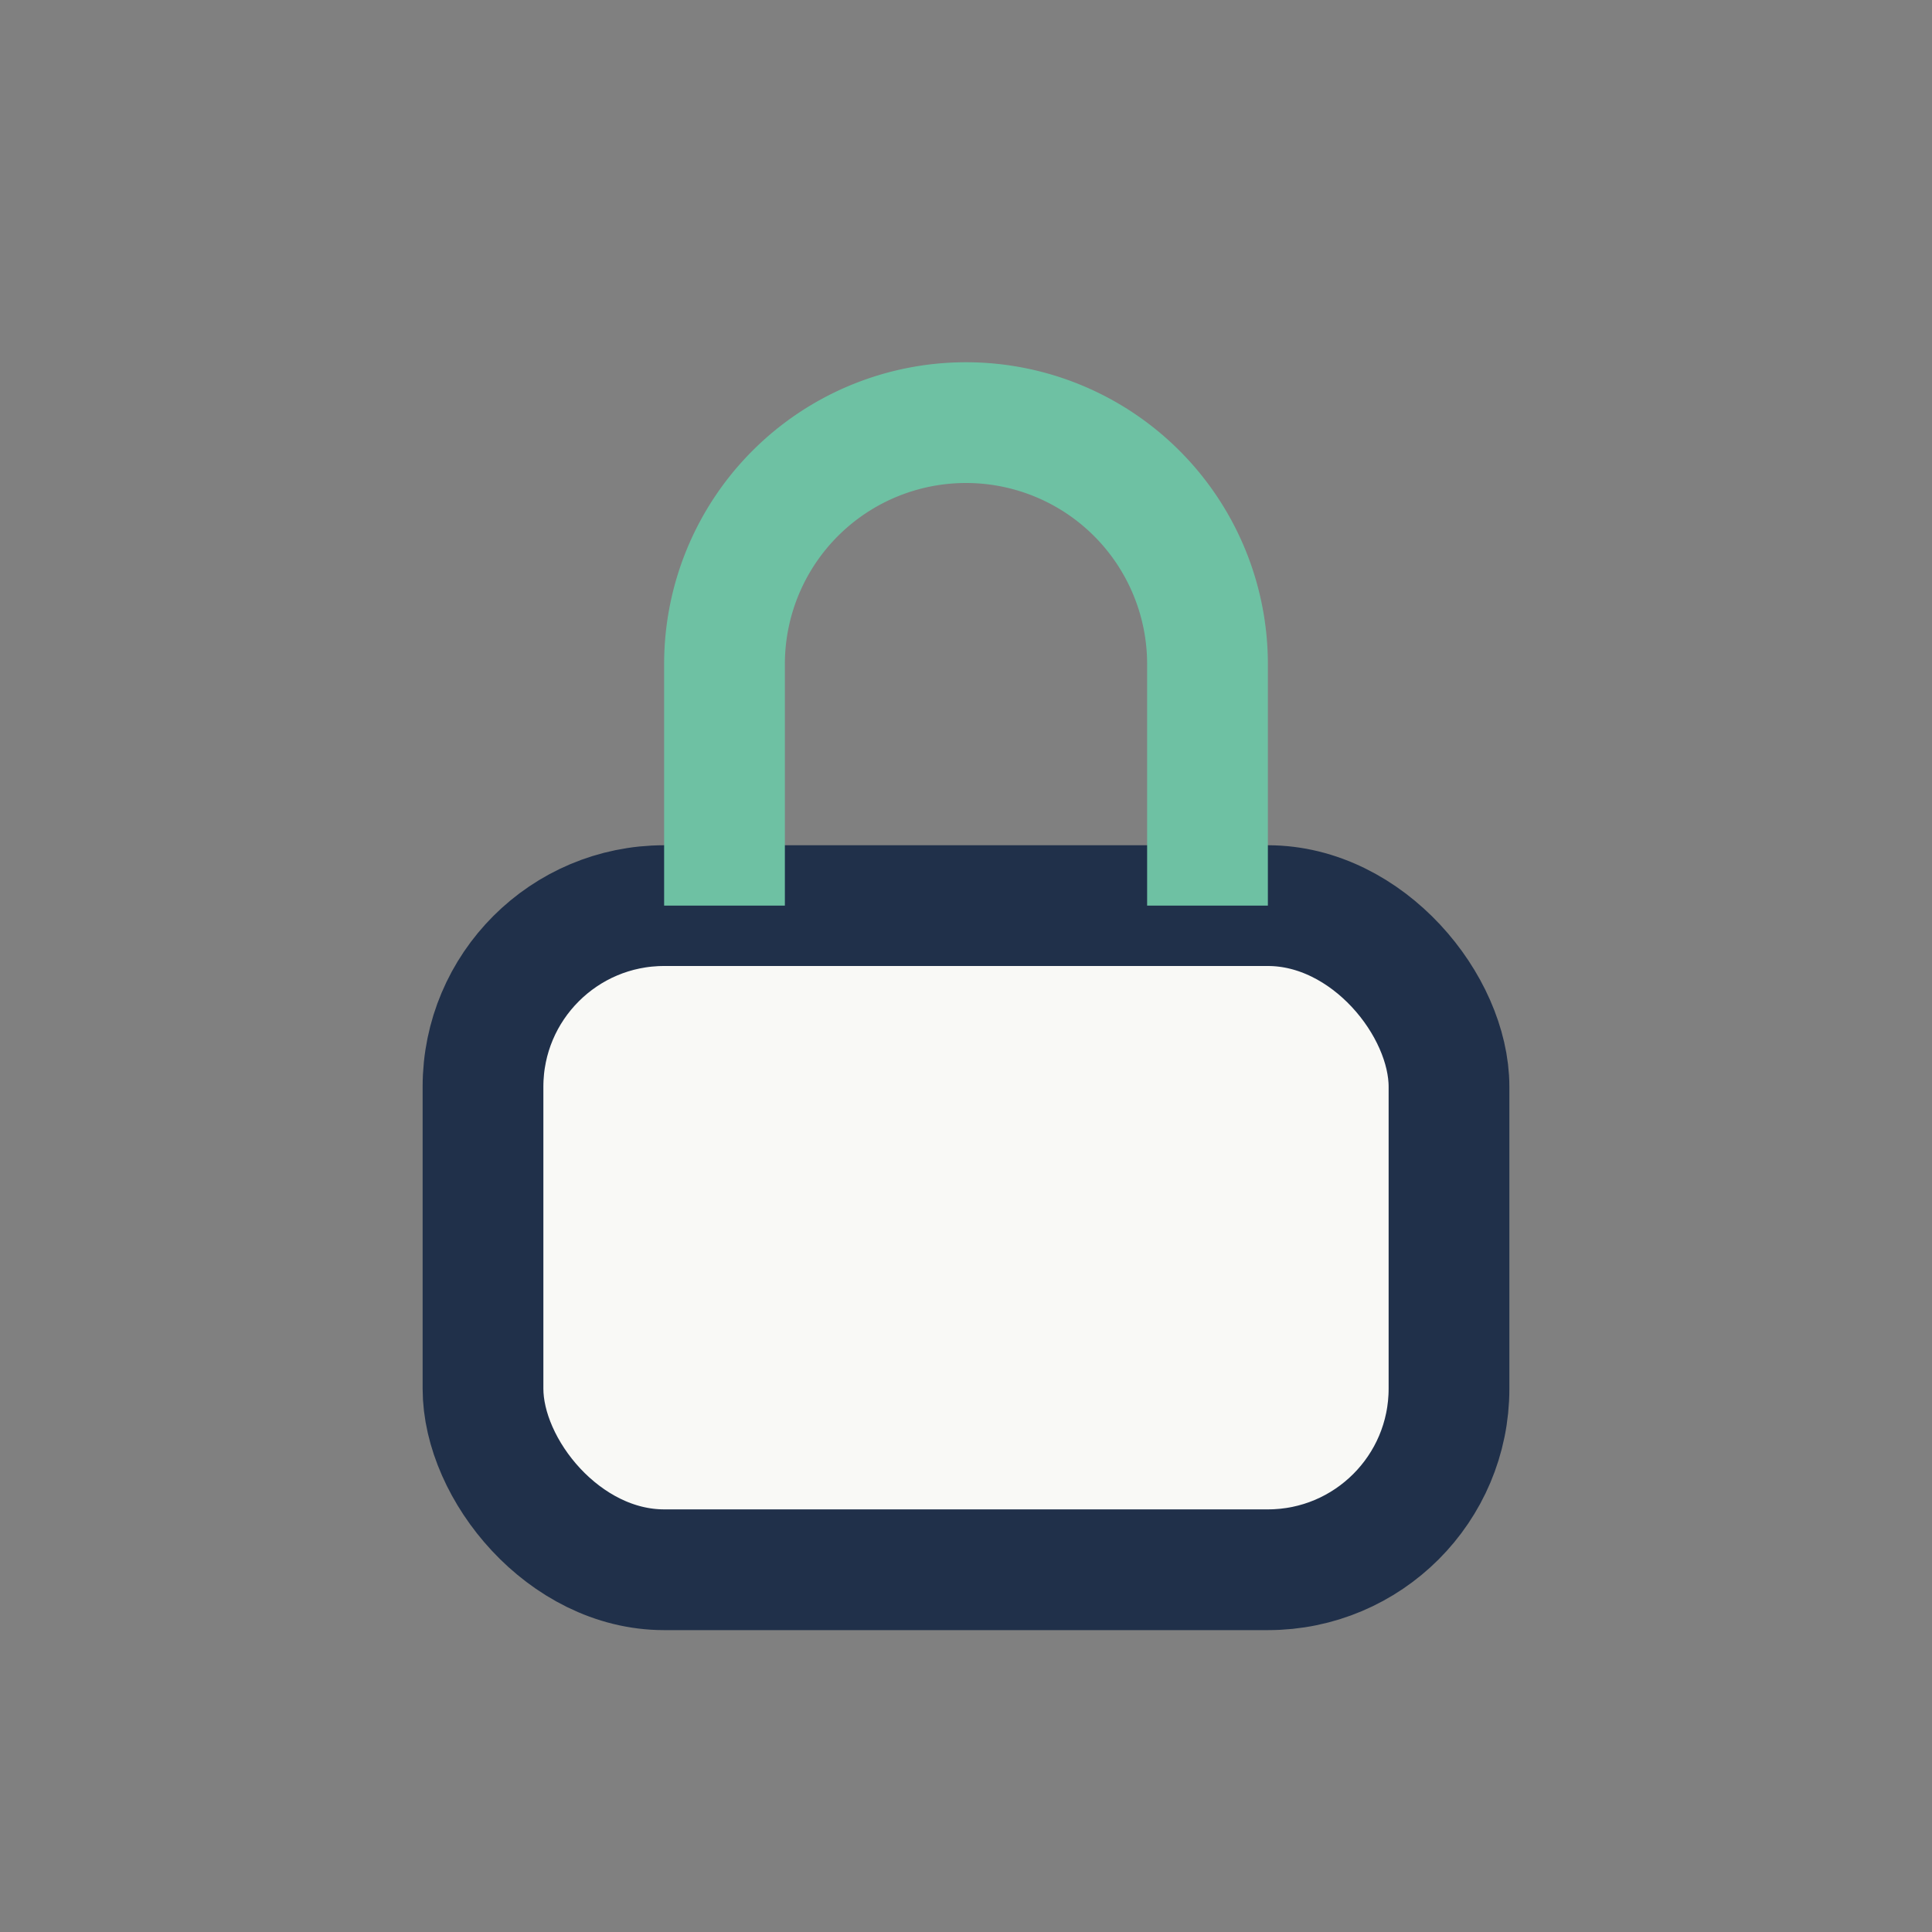 <?xml version="1.0" encoding="UTF-8"?>
<svg xmlns="http://www.w3.org/2000/svg" width="32" height="32" viewBox="0 0 32 32"><rect x="0" y="0" width="32" height="32" fill="#808080" stroke="none"/><rect x="8" y="15" width="16" height="11" rx="3" fill="#F9F9F6" stroke="#20304A" stroke-width="2"/><path d="M12 15v-4a4 4 0 1 1 8 0v4" fill="none" stroke="#6EC1A3" stroke-width="2"/></svg>